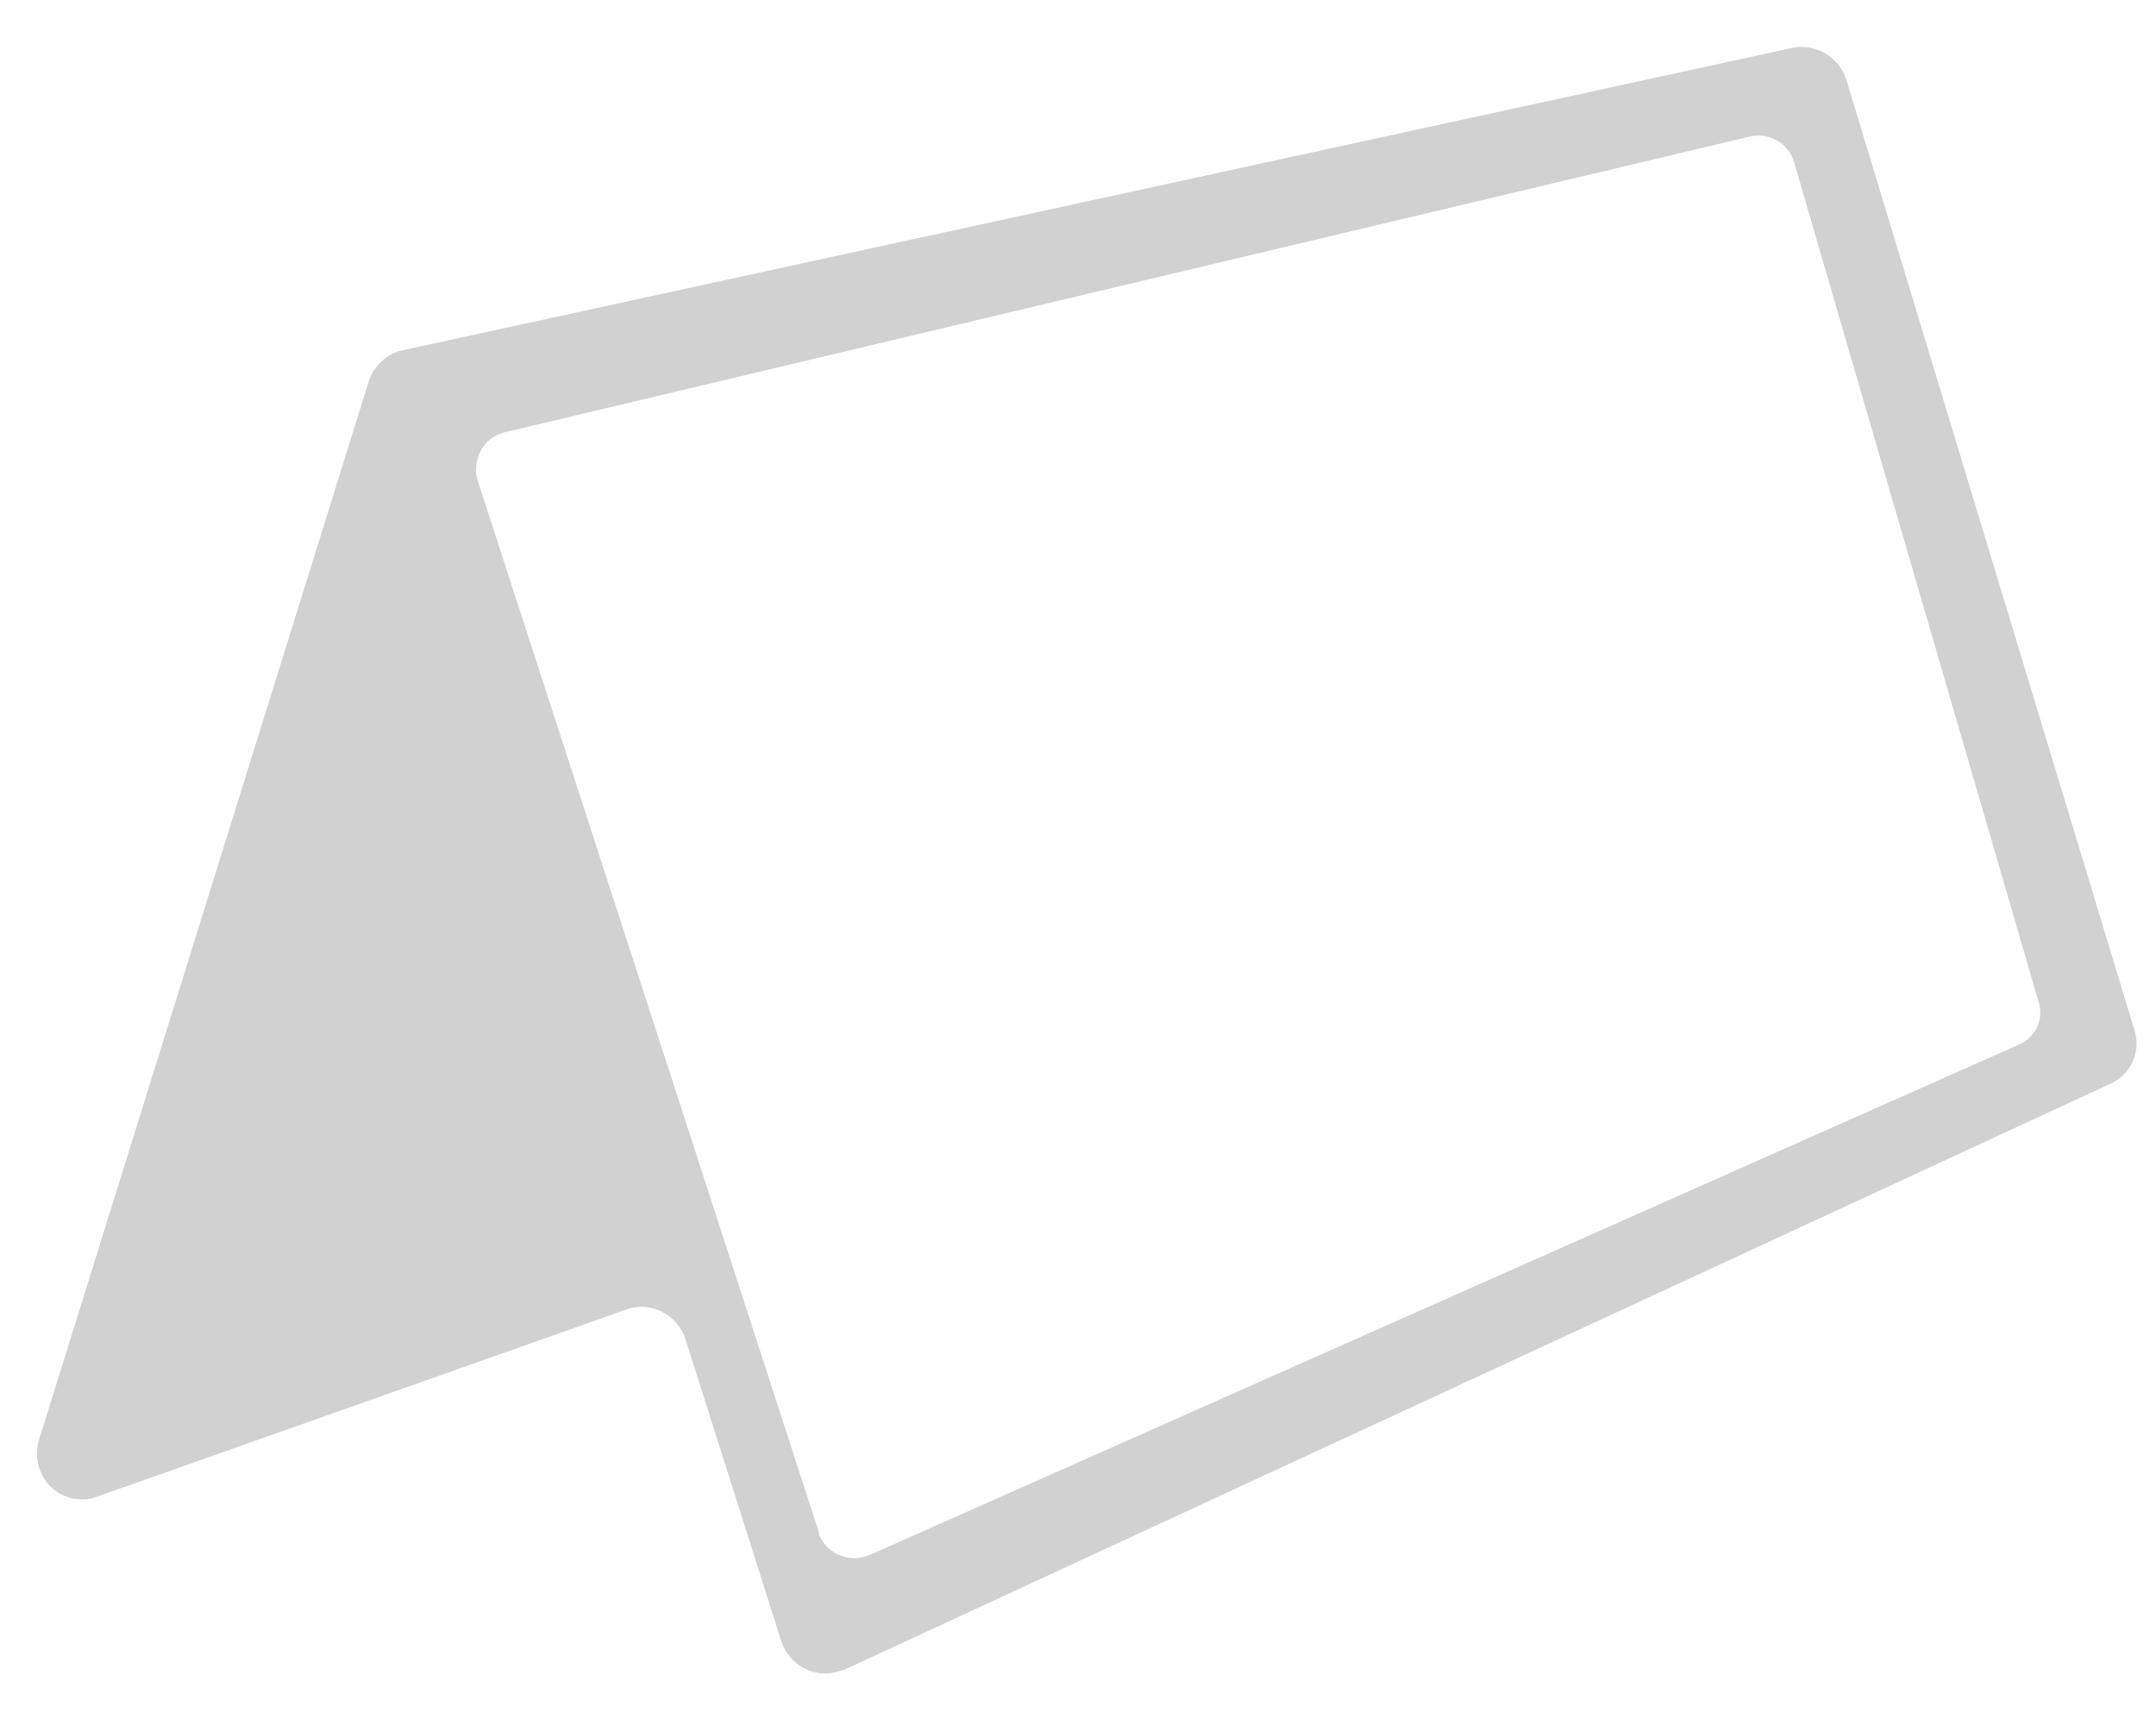 <?xml version="1.0" encoding="utf-8"?>
<!-- Generator: Adobe Illustrator 20.1.0, SVG Export Plug-In . SVG Version: 6.00 Build 0)  -->
<svg version="1.1" id="圖層_1" xmlns="http://www.w3.org/2000/svg" xmlns:xlink="http://www.w3.org/1999/xlink" x="0px" y="0px"
	 viewBox="0 0 208 167" style="enable-background:new 0 0 208 167;" xml:space="preserve">
<style type="text/css">
	.st0{fill:#D1D1D1;}
</style>
<title>未命名-1</title>
<g id="圖層_2">
	<path class="st0" d="M205.9,99.3L178.1,7.6c-0.7-2.1-2.9-3.4-5.1-3L38.8,33.8c-1.5,0.3-2.7,1.5-3.2,2.9L3.7,139.1
		c-0.6,2.4,0.8,4.8,3.1,5.4c0.8,0.2,1.7,0.2,2.5-0.1l51.2-18.1c2.3-0.8,4.8,0.5,5.6,2.8l9.3,29.3c0.8,2.3,3.3,3.6,5.6,2.8
		c0.1,0,0.2-0.1,0.4-0.1l122.3-56.6C205.6,103.6,206.6,101.4,205.9,99.3z M194.7,100.8L83.9,150c-1.8,0.8-4,0-4.8-1.8
		c-0.1-0.1-0.1-0.3-0.1-0.4L46.1,46.4c-0.6-1.9,0.4-4,2.3-4.6c0.1,0,0.2-0.1,0.3-0.1l120-28.5c1.9-0.5,3.9,0.6,4.4,2.5l23.5,80.7
		C197.3,98.2,196.4,100.1,194.7,100.8L194.7,100.8z"/>
</g>
</svg>
